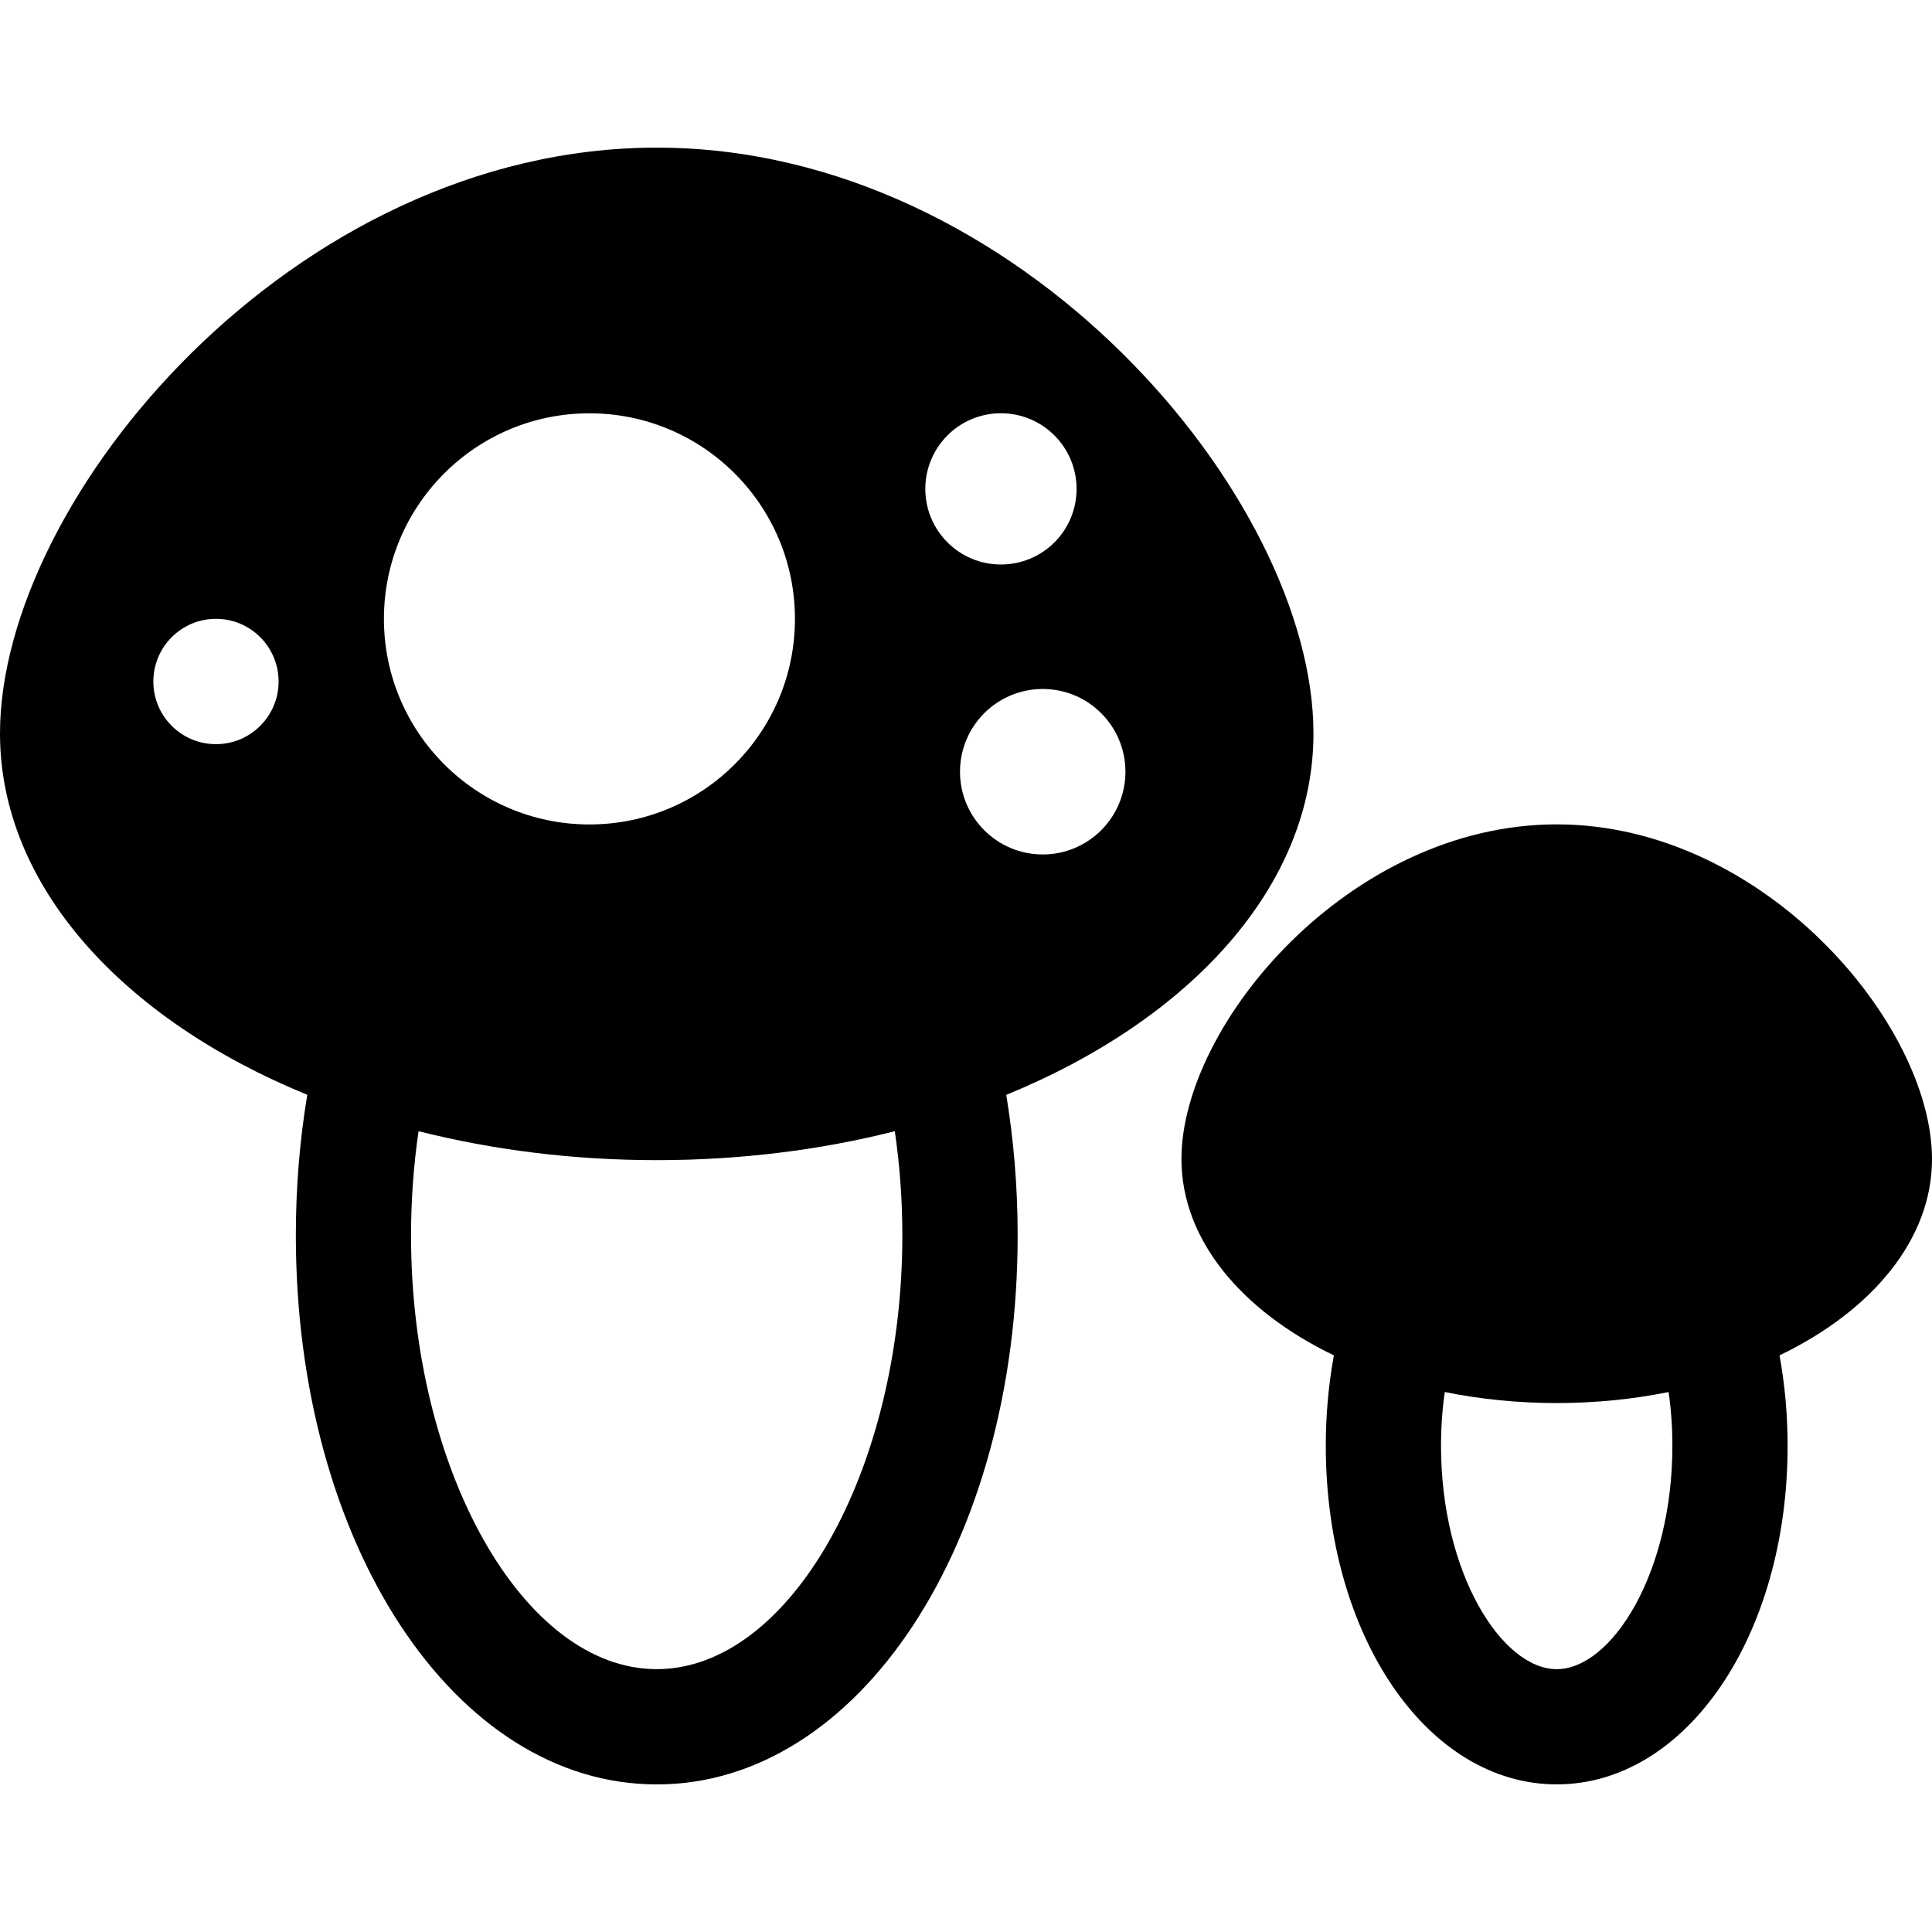 <?xml version="1.0" encoding="iso-8859-1"?>
<!-- Uploaded to: SVG Repo, www.svgrepo.com, Generator: SVG Repo Mixer Tools -->
<!DOCTYPE svg PUBLIC "-//W3C//DTD SVG 1.1//EN" "http://www.w3.org/Graphics/SVG/1.1/DTD/svg11.dtd">
<svg fill="#000000" version="1.1" id="Capa_1" xmlns="http://www.w3.org/2000/svg" xmlns:xlink="http://www.w3.org/1999/xlink" 
	 width="800px" height="800px" viewBox="0 0 45.909 45.909"
	 xml:space="preserve">
<g>
	<g>
		<g>
			<path d="M31.211,17.429c0-5.603-6.986-13.921-15.605-13.921C6.988,3.508,0,11.826,0,17.429c0,3.617,2.915,6.792,7.302,8.586
				c-0.178,1.063-0.272,2.185-0.272,3.342c0,7.314,3.767,13.045,8.575,13.045c4.81,0,8.577-5.729,8.577-13.045
				c0-1.157-0.095-2.276-0.271-3.34C28.295,24.221,31.211,21.046,31.211,17.429z M5.132,17.683c-0.822,0-1.488-0.666-1.488-1.488
				s0.666-1.49,1.488-1.49c0.822,0,1.488,0.667,1.488,1.49C6.62,17.018,5.954,17.683,5.132,17.683z M14.006,9.821
				c2.699,0,4.884,2.188,4.884,4.885c0,2.697-2.185,4.885-4.884,4.885c-2.696,0-4.883-2.188-4.883-4.885
				C9.123,12.008,11.309,9.821,14.006,9.821z M15.604,39.663c-3.163,0-5.837-4.721-5.837-10.307c0-0.851,0.063-1.68,0.179-2.476
				c1.755,0.443,3.663,0.688,5.659,0.688s3.904-0.243,5.658-0.688c0.116,0.796,0.179,1.625,0.179,2.476
				C21.442,34.943,18.769,39.663,15.604,39.663z M21.988,11.617c0-0.992,0.804-1.797,1.797-1.797s1.797,0.805,1.797,1.797
				c0,0.994-0.804,1.797-1.797,1.797S21.988,12.611,21.988,11.617z M22.812,18.338c0-1.086,0.881-1.966,1.966-1.966
				s1.965,0.88,1.965,1.966s-0.88,1.966-1.965,1.966S22.812,19.424,22.812,18.338z"/>
			<path d="M45.909,27.543c0-3.2-3.993-7.954-8.918-7.954s-8.917,4.754-8.917,7.954c0,1.912,1.425,3.606,3.622,4.664
				c-0.125,0.684-0.192,1.403-0.192,2.151c0,4.511,2.411,8.043,5.487,8.043c3.077,0,5.487-3.532,5.487-8.043
				c0-0.747-0.067-1.469-0.192-2.151C44.482,31.15,45.909,29.455,45.909,27.543z M36.991,39.663c-1.298,0-2.749-2.27-2.749-5.305
				c0-0.444,0.031-0.875,0.09-1.28c0.84,0.17,1.732,0.262,2.659,0.262s1.818-0.092,2.659-0.262c0.059,0.407,0.09,0.836,0.09,1.28
				C39.74,37.395,38.29,39.663,36.991,39.663z"/>
		</g>
	</g>
</g>
</svg>
